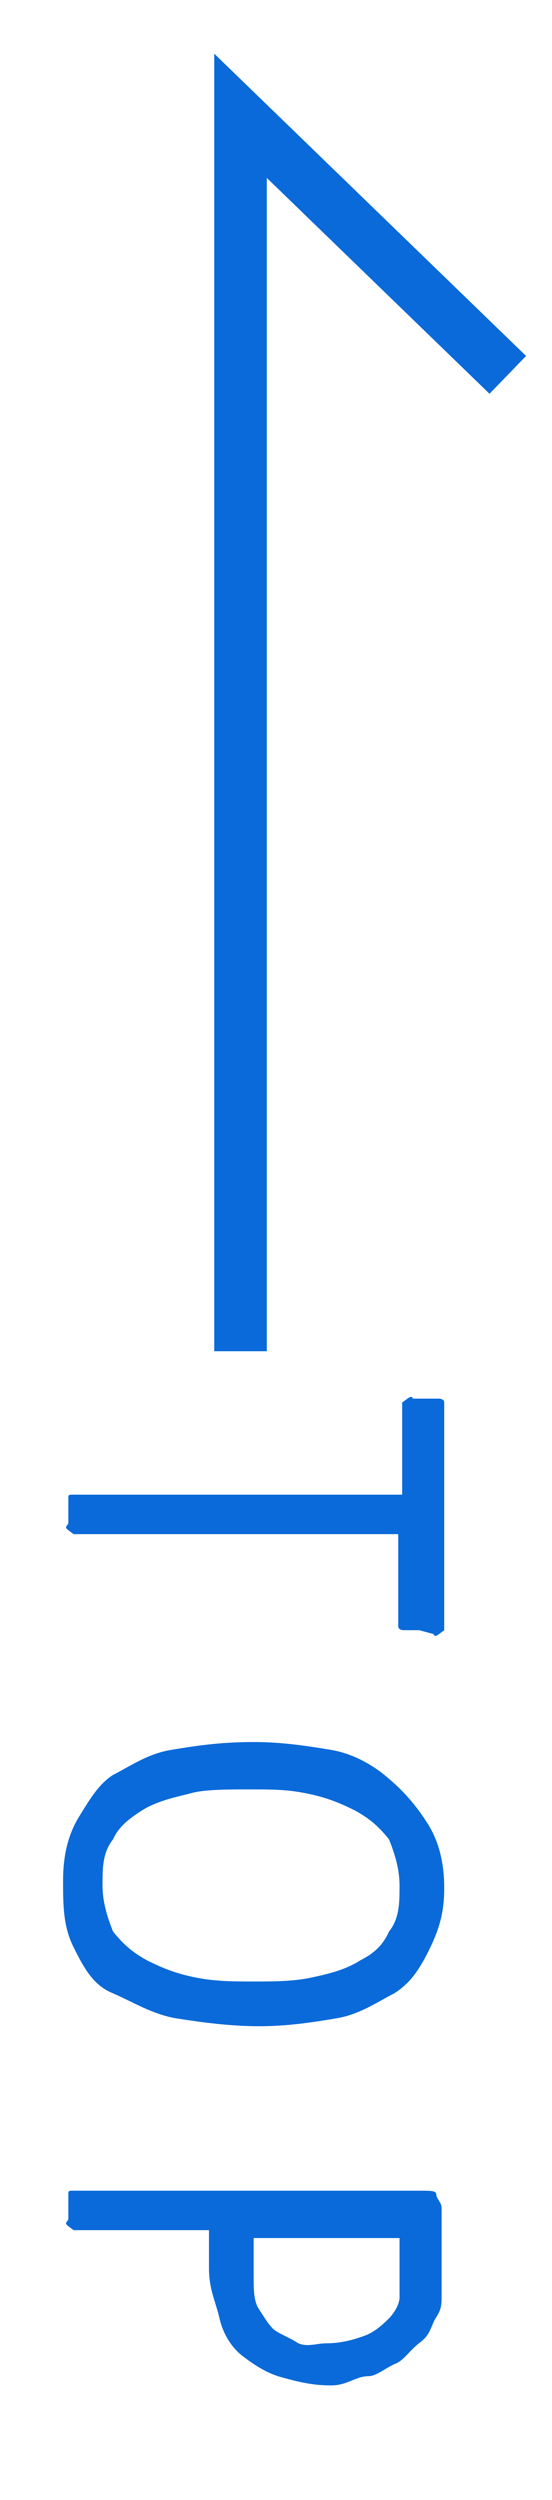 <?xml version="1.0" encoding="utf-8"?>
<!-- Generator: Adobe Illustrator 24.1.0, SVG Export Plug-In . SVG Version: 6.00 Build 0)  -->
<svg version="1.1" id="圖層_1" xmlns="http://www.w3.org/2000/svg" xmlns:xlink="http://www.w3.org/1999/xlink" x="0px" y="0px"
	 viewBox="0 0 42 190" style="enable-background:new 0 0 42 190;" xml:space="preserve">
<style type="text/css">
	.st0{fill:none;stroke:#0A6AD9;stroke-width:4;stroke-linecap:square;stroke-miterlimit:10;}
	.st1{fill:#0A6AD9;}
</style>
<polyline id="XMLID_1_" class="st0" points="18.3,100.7 18.3,8.8 37.2,27.1 "/>
<g id="XMLID_4_">
	<path id="XMLID_5_" class="st1" d="M31.9,123.9c-0.4,0-0.4,0-0.8,0c-0.4,0-0.4,0-0.4,0s-0.4,0-0.4-0.3c0-0.3,0-0.3,0-0.3v-6.7H5.8
		H5.6c0,0,0,0-0.4-0.3c-0.4-0.3,0-0.3,0-0.6c0-0.3,0-0.3,0-0.6c0-0.3,0-0.6,0-0.6s0-0.3,0-0.6c0-0.3,0-0.3,0.4-0.3s0.4,0,0.4,0h24.6
		v-6.7v-0.3c0,0,0,0,0.4-0.3c0.4-0.3,0.4,0,0.4,0s0.4,0,0.8,0c0.4,0,0.4,0,0.8,0s0.4,0,0.4,0s0.4,0,0.4,0.3c0,0.3,0,0.3,0,0.3v16.8
		v0.2c0,0,0,0-0.4,0.3c-0.4,0.3-0.4,0-0.4,0L31.9,123.9z"/>
	<path id="XMLID_7_" class="st1" d="M19.7,154c-2.2,0-4.4-0.3-6.3-0.6c-1.8-0.3-3.4-1.3-4.8-1.9c-1.5-0.6-2.2-1.9-3-3.5
		c-0.8-1.6-0.8-3.2-0.8-5.1c0-1.9,0.4-3.5,1.2-4.8s1.5-2.5,2.6-3.2c1.2-0.6,2.6-1.6,4.4-1.9s3.7-0.6,6.3-0.6c2.2,0,4.1,0.3,5.9,0.6
		c1.8,0.3,3.4,1.3,4.4,2.2c1.2,1,2.2,2.2,3,3.5c0.8,1.3,1.2,2.9,1.2,4.8c0,1.9-0.4,3.2-1.2,4.8c-0.8,1.6-1.5,2.5-2.6,3.2
		c-1.2,0.6-2.6,1.6-4.4,1.9S21.9,154,19.7,154z M19.3,150.6c1.5,0,3,0,4.4-0.3s2.6-0.6,3.7-1.3c1.2-0.6,1.8-1.3,2.2-2.2
		c0.8-1,0.8-2.2,0.8-3.5s-0.4-2.5-0.8-3.5c-0.8-1-1.5-1.6-2.6-2.2c-1.2-0.6-2.2-1-3.7-1.3c-1.5-0.3-2.6-0.3-4.4-0.3
		c-1.5,0-3.4,0-4.4,0.3c-1.2,0.3-2.6,0.6-3.7,1.3c-1.1,0.7-1.8,1.3-2.2,2.2c-0.8,1-0.8,2.2-0.8,3.5s0.4,2.5,0.8,3.5
		c0.8,1,1.5,1.6,2.6,2.2c1.2,0.6,2.2,1,3.7,1.3S17.8,150.6,19.3,150.6z"/>
	<path id="XMLID_10_" class="st1" d="M25.2,181.3c-1.5,0-2.6-0.3-3.7-0.6c-1.2-0.3-2.2-1-3-1.6c-0.8-0.6-1.5-1.6-1.8-2.9
		s-0.8-2.2-0.8-3.8v-2.9H5.9H5.6c0,0,0,0-0.4-0.3s0-0.3,0-0.6c0-0.3,0-0.3,0-0.6c0-0.3,0-0.6,0-0.6s0-0.3,0-0.6c0-0.3,0-0.3,0.4-0.3
		s0.4,0,0.4,0h26c0.8,0,1.2,0,1.2,0.3s0.4,0.6,0.4,1v5.1c0,0.6,0,1,0,1.6c0,0.6,0,1-0.4,1.6c-0.4,0.6-0.4,1.3-1.2,1.9
		c-0.8,0.6-1.2,1.3-1.8,1.6c-0.8,0.3-1.5,1-2.2,1C27.1,180.6,26.4,181.3,25.2,181.3z M24.8,178.1c1.2,0,2.2-0.3,3-0.6
		c0.8-0.3,1.5-1,1.8-1.3s0.8-1,0.8-1.6c0-0.6,0-1.3,0-1.6v-2.9H19.3v2.9c0,1,0,1.9,0.4,2.5c0.4,0.6,0.8,1.3,1.2,1.6
		c0.4,0.3,1.2,0.6,1.8,1C23.4,178.4,24.1,178.1,24.8,178.1z"/>
</g>
</svg>
